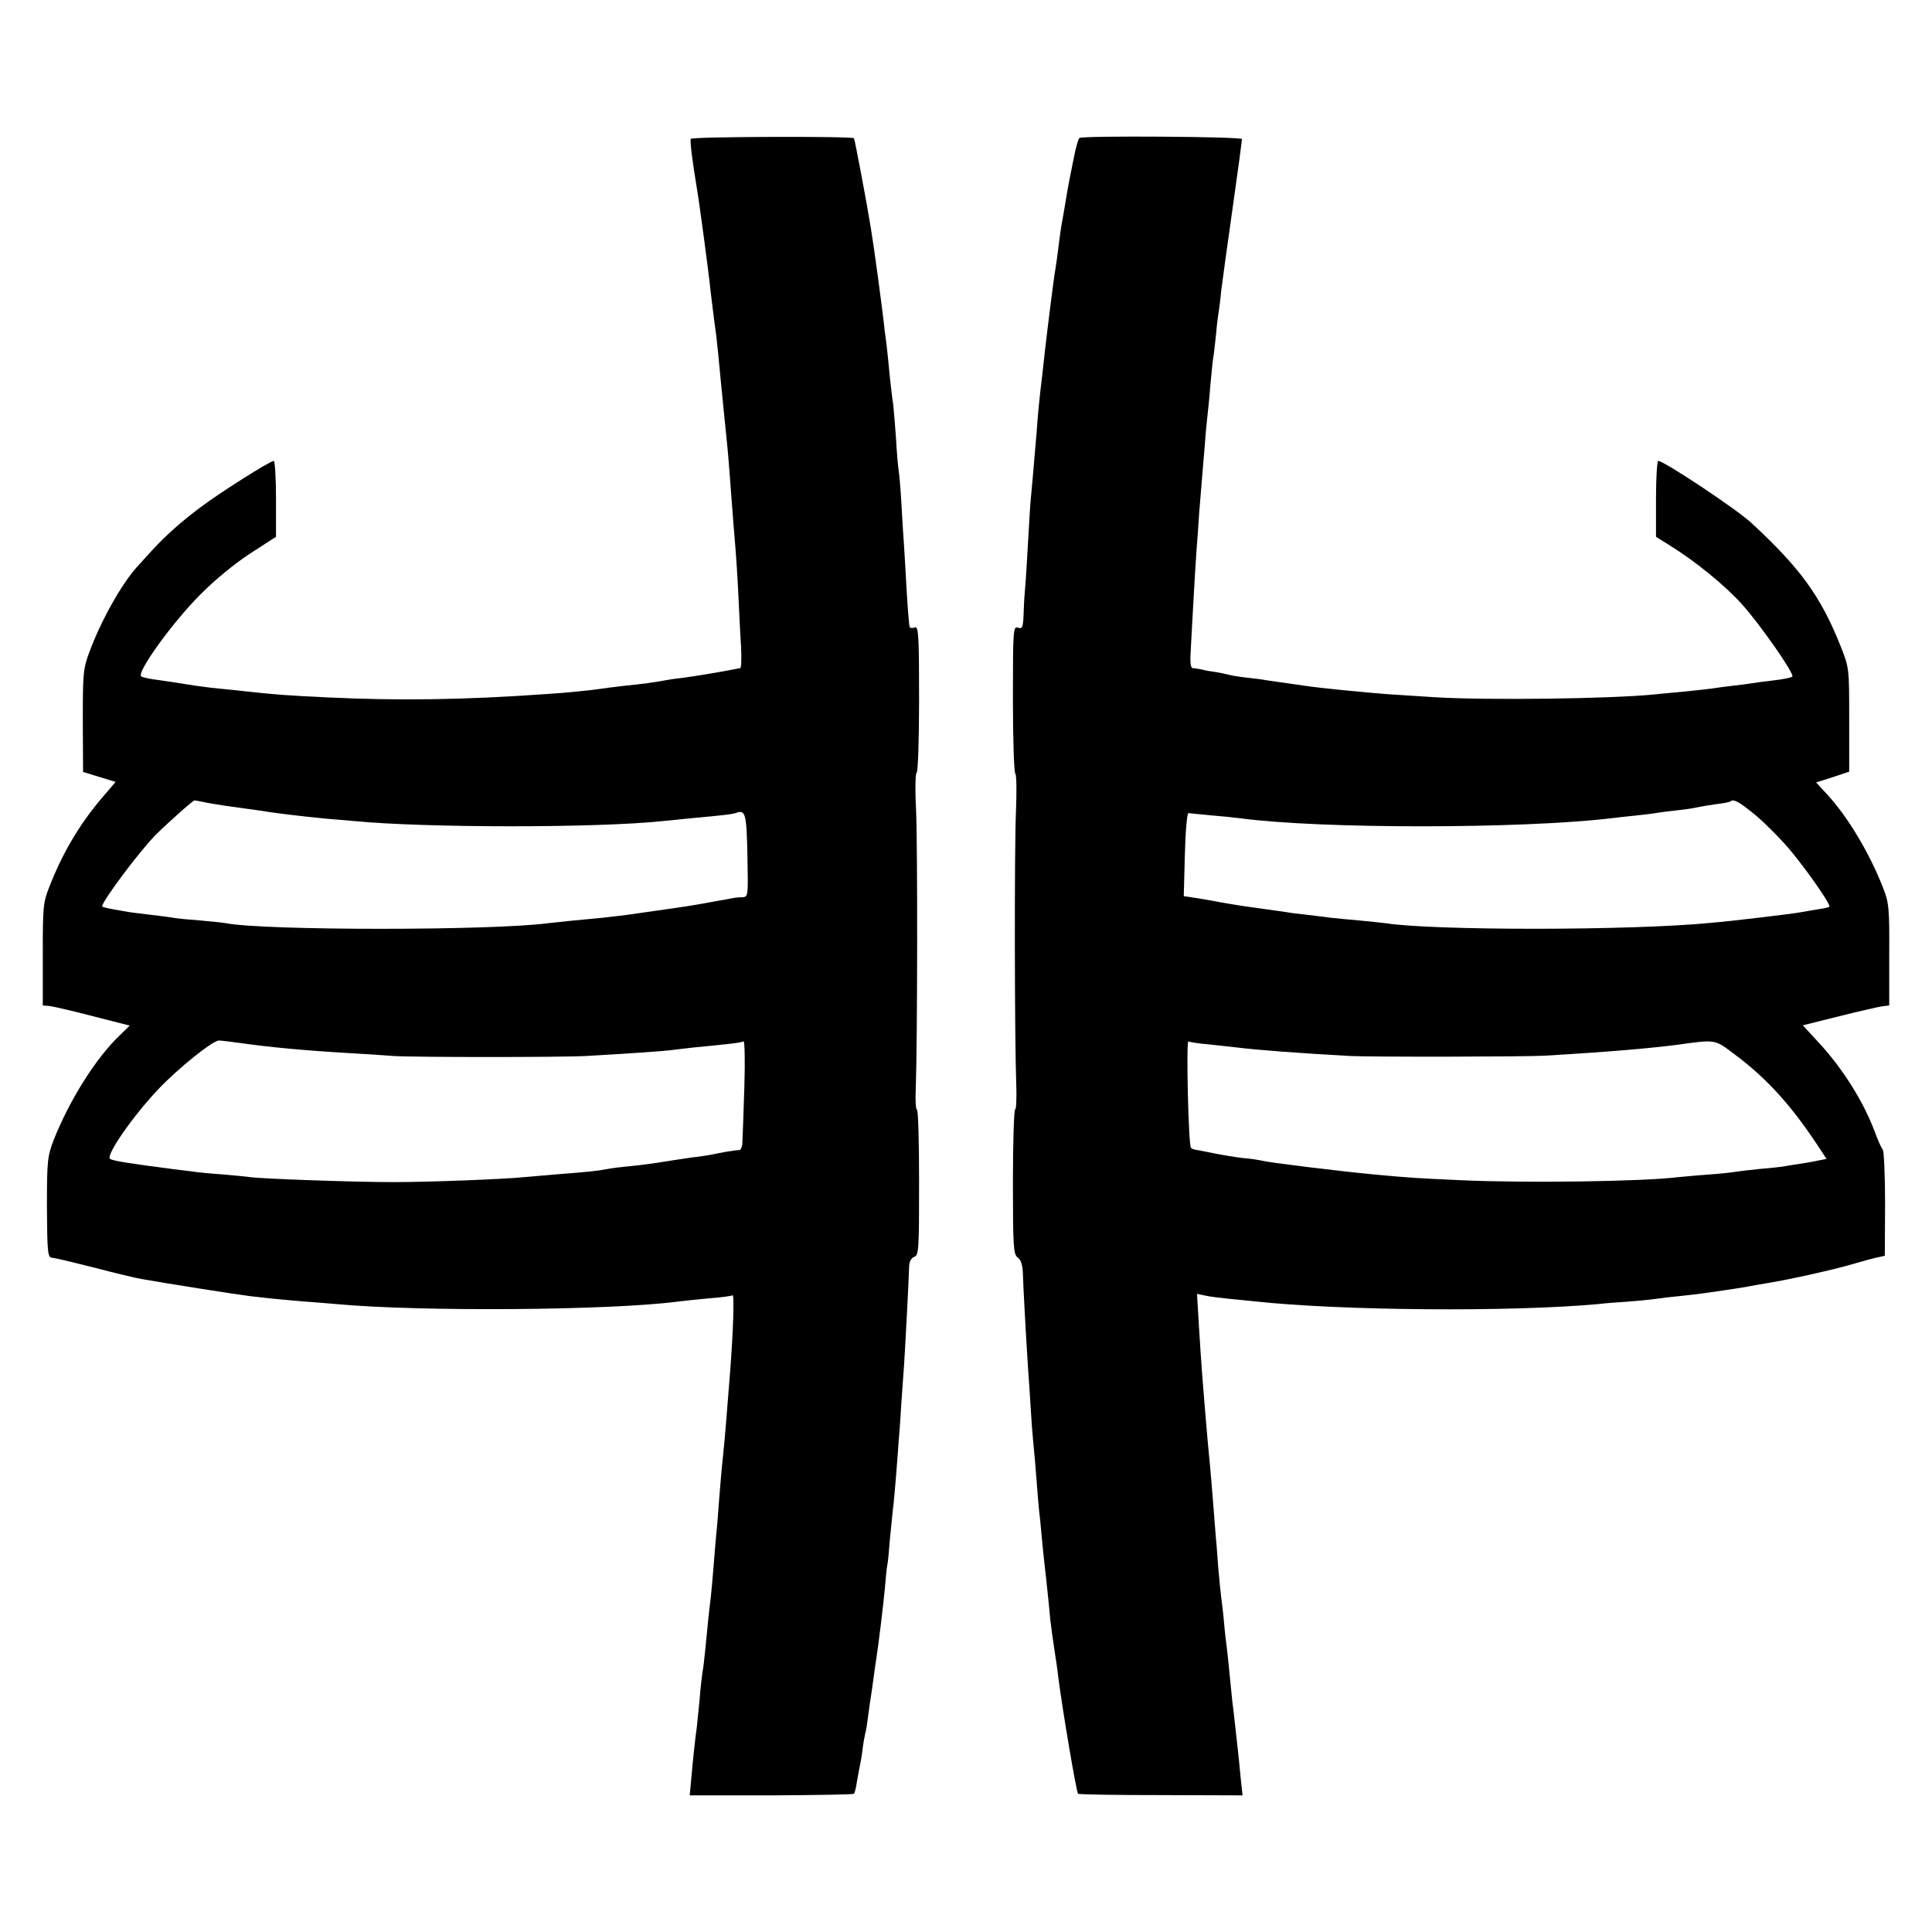 <?xml version="1.0" standalone="no"?>
<!DOCTYPE svg PUBLIC "-//W3C//DTD SVG 20010904//EN"
 "http://www.w3.org/TR/2001/REC-SVG-20010904/DTD/svg10.dtd">
<svg version="1.0" xmlns="http://www.w3.org/2000/svg"
 width="700pt" height="700pt" viewBox="0 0 700 700"
 preserveAspectRatio="xMidYMid meet">
<g transform="translate(0,700) scale(0.1,-0.1)"
fill="#000000" stroke="none">
<path d="M2503 6497 c-4 -6 6 -84 22 -180 8 -45 44 -313 49 -367 4 -32 11 -93
21 -165 2 -16 11 -102 19 -190 9 -88 18 -182 21 -210 3 -27 7 -81 10 -120 10
-134 16 -210 20 -255 2 -25 7 -97 10 -160 3 -63 7 -150 10 -192 2 -43 1 -78
-3 -79 -4 0 -14 -2 -22 -4 -46 -9 -141 -25 -180 -30 -25 -3 -56 -7 -70 -10
-38 -7 -79 -13 -150 -20 -36 -4 -72 -9 -80 -10 -28 -5 -135 -16 -205 -20 -299
-21 -531 -24 -785 -12 -148 7 -187 10 -290 21 -25 3 -72 8 -105 11 -33 3 -85
10 -115 15 -30 5 -77 12 -105 16 -27 3 -56 9 -63 13 -20 11 111 194 213 296
53 54 128 115 182 150 l93 60 0 138 c0 75 -4 137 -8 137 -14 0 -200 -118 -267
-169 -72 -54 -125 -102 -174 -155 -20 -22 -43 -47 -51 -56 -57 -61 -134 -198
-176 -312 -23 -62 -24 -79 -24 -251 l1 -184 59 -18 59 -18 -48 -56 c-82 -96
-144 -200 -193 -326 -22 -55 -23 -74 -23 -244 l0 -184 25 -2 c14 -2 85 -18
157 -37 l133 -34 -36 -35 c-87 -83 -181 -233 -239 -378 -23 -60 -25 -75 -25
-245 1 -164 3 -182 18 -183 9 0 79 -17 154 -36 76 -20 152 -38 170 -41 96 -17
350 -57 393 -62 28 -3 64 -7 80 -9 17 -2 66 -6 110 -10 44 -3 100 -8 125 -10
301 -28 990 -23 1235 9 22 3 74 8 115 12 41 3 79 8 84 11 7 5 3 -127 -9 -282
-2 -27 -7 -84 -10 -125 -6 -79 -12 -145 -20 -220 -2 -25 -7 -79 -10 -120 -3
-41 -7 -95 -10 -120 -2 -25 -7 -79 -10 -120 -3 -41 -8 -91 -10 -110 -5 -38
-12 -105 -20 -190 -3 -30 -7 -66 -10 -80 -2 -14 -7 -56 -10 -95 -4 -38 -8 -83
-10 -100 -7 -50 -14 -117 -20 -185 l-6 -65 295 0 c162 1 298 3 300 6 3 3 8 23
11 45 4 21 8 46 10 54 2 8 7 35 10 60 3 25 8 52 10 60 3 8 7 35 10 60 3 25 8
56 10 70 2 14 7 45 10 70 3 25 8 56 10 70 9 59 25 190 31 255 3 39 7 77 9 85
2 8 6 49 9 90 4 41 9 91 11 110 3 19 7 71 11 115 3 44 8 98 9 120 2 22 7 85
10 140 4 55 8 118 10 140 3 41 18 318 19 368 1 17 8 29 18 33 17 5 18 27 18
270 0 145 -3 264 -8 264 -4 0 -6 35 -4 78 6 159 7 882 1 1010 -4 73 -2 132 2
132 5 0 9 120 9 266 0 230 -2 265 -15 261 -8 -4 -16 -3 -19 1 -2 4 -7 63 -11
132 -4 69 -8 145 -10 170 -2 25 -6 90 -9 145 -3 55 -8 109 -10 120 -2 11 -7
66 -10 122 -4 57 -9 111 -10 120 -2 10 -7 50 -11 88 -4 39 -8 84 -10 100 -2
17 -6 53 -10 80 -7 70 -39 305 -50 370 -13 82 -58 321 -61 324 -7 8 -586 6
-591 -2z m-1745 -2407 c28 -5 73 -12 99 -15 26 -4 59 -8 72 -10 65 -11 158
-22 251 -31 36 -3 83 -7 105 -9 259 -25 880 -25 1115 0 19 2 64 6 100 10 121
11 155 15 168 20 33 12 37 -4 40 -155 3 -150 3 -150 -20 -151 -13 0 -30 -2
-38 -4 -8 -2 -31 -6 -50 -9 -19 -4 -46 -8 -60 -11 -29 -5 -57 -10 -165 -25
-44 -6 -91 -13 -105 -15 -14 -2 -52 -6 -85 -10 -33 -3 -85 -8 -115 -11 -30 -3
-68 -7 -85 -9 -202 -27 -1027 -27 -1166 0 -9 2 -51 6 -93 10 -41 3 -83 7 -93
9 -10 2 -47 7 -83 11 -36 4 -72 9 -80 10 -8 1 -34 6 -57 10 -24 4 -43 9 -43
11 0 19 135 199 193 258 44 44 136 126 142 126 1 0 25 -4 53 -10z m112 -869
c104 -15 233 -27 385 -36 55 -3 132 -8 170 -11 73 -5 612 -5 700 0 174 10 283
18 305 21 14 2 52 6 85 10 127 12 170 17 179 22 4 3 6 -69 3 -163 -3 -93 -6
-183 -7 -200 0 -17 -5 -31 -12 -31 -13 0 -62 -8 -103 -17 -11 -2 -42 -7 -70
-10 -27 -4 -75 -11 -105 -16 -30 -5 -82 -12 -115 -15 -33 -3 -72 -8 -87 -11
-30 -6 -65 -10 -183 -19 -44 -4 -96 -8 -115 -10 -84 -8 -346 -18 -475 -18
-143 0 -478 12 -518 18 -12 2 -58 6 -102 10 -44 3 -95 8 -112 11 -18 2 -48 6
-65 8 -163 21 -218 30 -229 37 -18 11 83 156 175 253 72 76 197 176 219 176 7
0 41 -4 77 -9z"/>
<path d="M3911 6500 c-4 -3 -13 -34 -20 -70 -7 -36 -15 -74 -17 -85 -2 -11 -9
-47 -14 -80 -5 -33 -12 -69 -14 -80 -2 -11 -7 -47 -11 -80 -4 -32 -9 -68 -11
-80 -5 -23 -30 -225 -39 -305 -3 -30 -8 -71 -10 -90 -8 -64 -15 -134 -19 -195
-14 -163 -18 -212 -21 -240 -2 -16 -6 -86 -10 -155 -4 -69 -8 -141 -10 -160
-2 -19 -5 -63 -6 -98 -2 -55 -4 -62 -21 -56 -17 5 -18 -7 -18 -260 0 -146 4
-267 9 -270 4 -3 5 -65 2 -138 -6 -135 -5 -816 1 -985 2 -51 0 -93 -4 -93 -4
0 -8 -118 -8 -261 0 -237 2 -263 17 -275 12 -8 18 -27 19 -56 1 -40 11 -226
19 -348 2 -30 7 -98 10 -150 3 -52 8 -111 10 -130 2 -19 7 -71 10 -115 3 -44
8 -98 10 -120 3 -22 7 -67 10 -100 3 -33 10 -100 16 -150 5 -49 12 -112 14
-140 3 -27 10 -77 15 -110 5 -33 12 -77 14 -99 16 -125 66 -419 72 -425 3 -3
137 -5 300 -5 l296 -1 -7 65 c-3 36 -8 81 -10 100 -2 19 -7 60 -10 90 -3 30
-8 69 -10 85 -2 17 -6 62 -10 100 -4 39 -8 81 -10 95 -2 14 -7 54 -10 90 -3
36 -8 76 -10 90 -2 14 -7 63 -11 110 -3 47 -8 103 -10 125 -2 22 -6 74 -9 115
-3 41 -8 95 -10 120 -7 70 -13 138 -20 225 -4 44 -8 100 -10 125 -2 25 -7 98
-11 164 l-7 118 29 -6 c16 -4 52 -8 79 -11 28 -3 73 -7 100 -10 311 -34 929
-39 1245 -10 25 3 74 7 110 9 36 3 81 7 100 10 19 3 62 8 95 11 53 5 128 16
218 30 15 3 39 7 55 10 78 13 104 18 187 36 113 26 100 23 165 41 30 9 67 19
82 22 l27 6 1 186 c0 103 -4 191 -8 198 -5 6 -19 36 -30 67 -40 107 -115 227
-202 321 l-58 63 132 33 c72 18 142 34 156 36 l25 3 0 184 c1 170 -1 189 -23
244 -49 125 -127 256 -204 339 l-38 41 60 19 60 20 0 188 c0 185 0 188 -30
264 -73 184 -147 285 -324 449 -54 50 -317 225 -338 225 -4 0 -8 -62 -8 -137
l0 -138 48 -30 c94 -58 202 -146 264 -215 67 -75 189 -250 182 -261 -2 -4 -32
-10 -66 -14 -35 -4 -72 -9 -83 -11 -11 -2 -42 -6 -70 -9 -27 -3 -61 -8 -75
-10 -14 -2 -59 -7 -100 -11 -41 -4 -88 -8 -105 -10 -156 -16 -615 -22 -800
-10 -55 3 -131 9 -170 11 -68 5 -244 22 -295 30 -90 13 -118 17 -140 20 -14 3
-47 7 -75 10 -27 3 -57 8 -66 11 -10 2 -30 7 -45 9 -16 2 -38 6 -49 9 -11 2
-26 5 -33 5 -9 1 -11 21 -7 79 2 42 7 124 10 182 3 58 8 131 10 164 3 32 7 95
10 140 4 44 8 99 10 121 2 22 6 76 10 120 3 44 8 94 10 110 2 17 7 64 10 105
4 41 8 86 10 99 3 14 7 54 11 90 3 36 8 74 10 84 2 11 6 45 9 76 4 31 22 165
41 297 19 133 34 246 34 250 0 9 -576 13 -589 4z m2455 -2458 c38 -33 94 -90
125 -128 67 -82 143 -193 137 -199 -2 -3 -22 -7 -44 -10 -21 -4 -50 -8 -64
-11 -34 -6 -251 -32 -325 -38 -290 -28 -1001 -28 -1175 -1 -14 2 -56 6 -95 10
-38 3 -86 8 -105 10 -19 3 -59 7 -88 11 -29 3 -61 7 -70 9 -15 2 -105 15 -142
20 -18 2 -113 18 -120 20 -3 1 -29 5 -58 10 l-53 8 4 151 c2 83 8 150 13 150
5 -1 41 -4 79 -8 39 -3 88 -8 110 -11 295 -39 1018 -38 1340 0 22 3 63 7 90
10 28 3 64 7 80 10 17 3 53 7 80 10 28 3 57 8 65 10 8 2 38 7 65 11 28 3 52 8
54 10 12 11 33 -1 97 -54z m-1986 -826 c36 -4 81 -9 100 -11 69 -9 230 -21
410 -31 79 -4 634 -3 705 1 224 13 388 27 485 40 138 19 132 20 206 -36 111
-83 197 -176 291 -316 l41 -62 -26 -5 c-15 -3 -44 -9 -66 -12 -21 -3 -47 -7
-56 -9 -10 -2 -51 -7 -91 -10 -40 -4 -82 -9 -93 -11 -11 -2 -56 -7 -100 -10
-44 -3 -91 -8 -105 -9 -129 -16 -552 -22 -791 -11 -156 7 -187 9 -315 21 -126
12 -379 43 -405 50 -8 2 -37 7 -65 9 -27 3 -75 11 -105 17 -30 6 -60 12 -67
13 -7 1 -15 4 -18 7 -9 10 -18 392 -9 386 5 -3 38 -8 74 -11z"/>
</g>
</svg>
